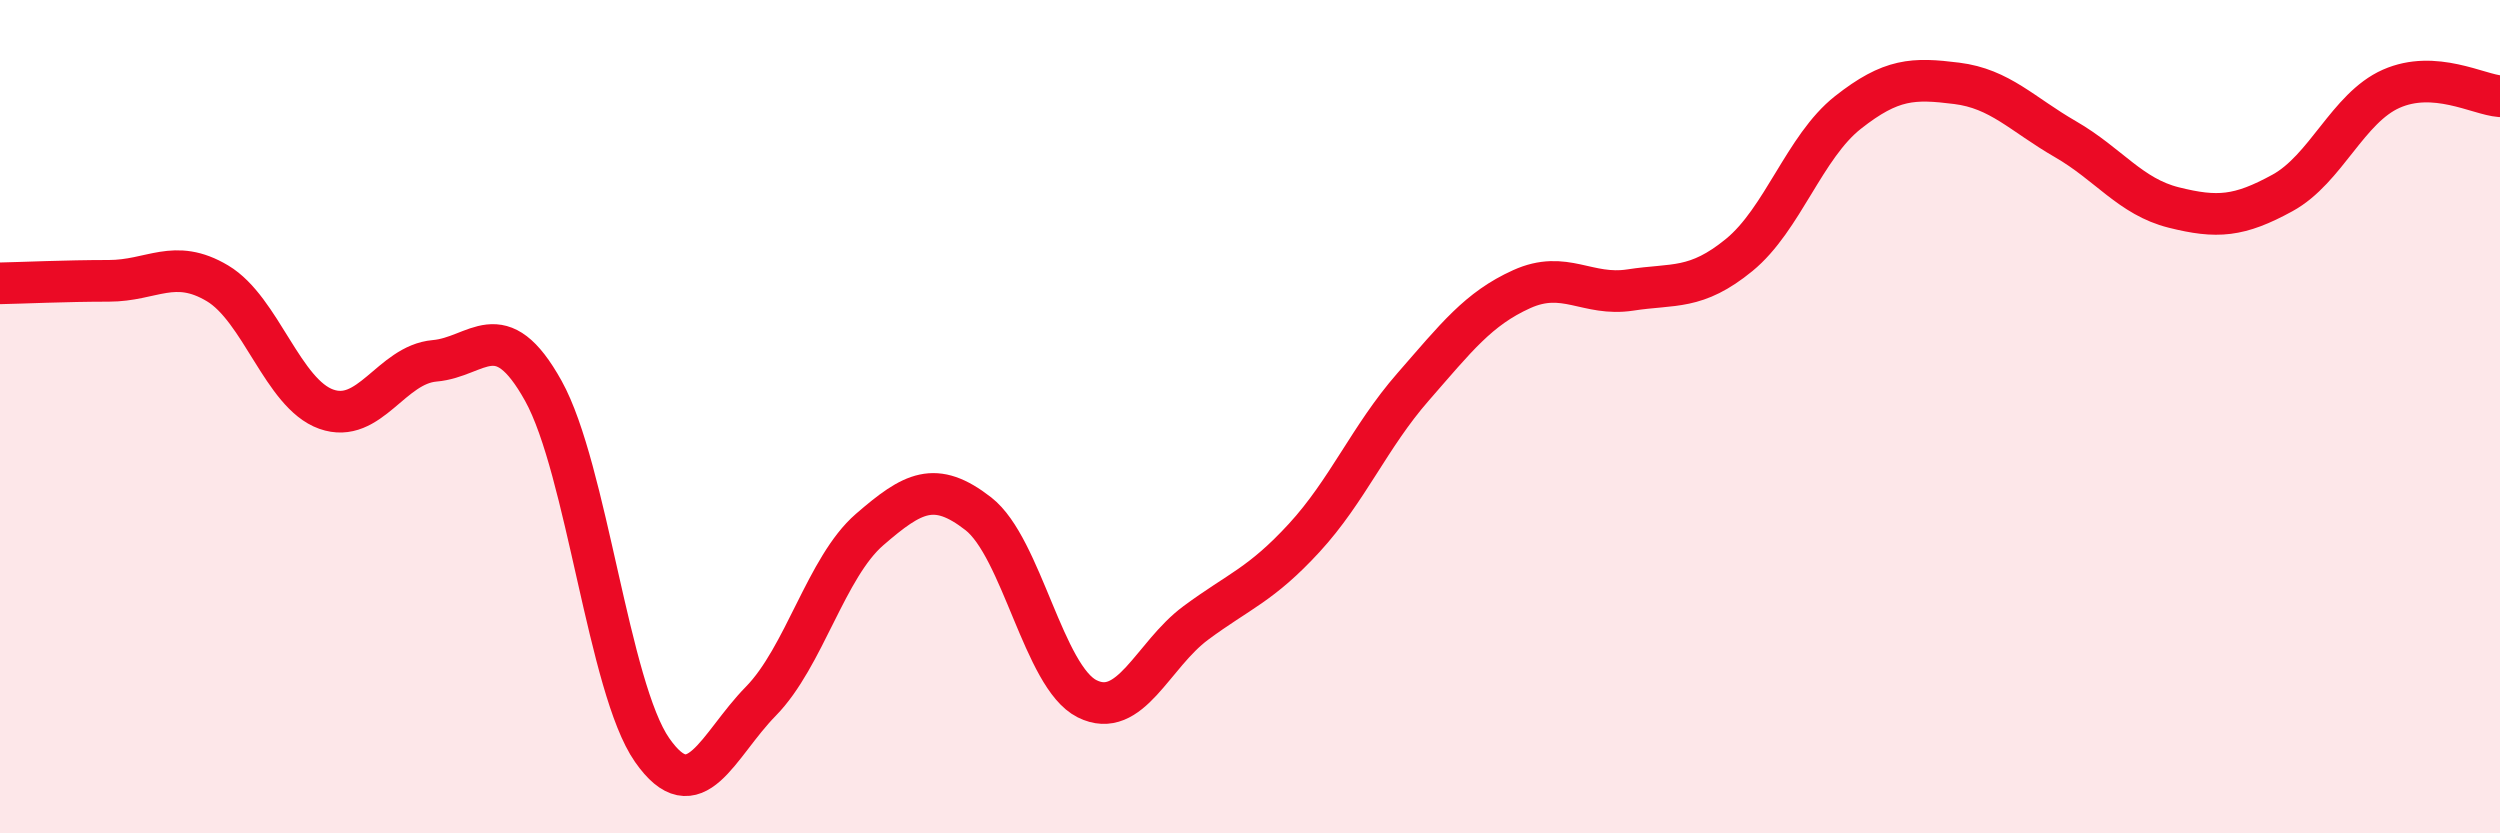 
    <svg width="60" height="20" viewBox="0 0 60 20" xmlns="http://www.w3.org/2000/svg">
      <path
        d="M 0,6.8 C 0.52,6.79 1.57,6.74 2.61,6.74 C 3.65,6.74 4.18,6.18 5.22,6.8 C 6.26,7.42 6.79,9.45 7.83,9.82 C 8.87,10.19 9.39,8.75 10.43,8.66 C 11.47,8.57 12,7.51 13.04,9.38 C 14.08,11.25 14.61,16.51 15.65,18 C 16.69,19.49 17.22,17.89 18.26,16.83 C 19.3,15.77 19.83,13.61 20.87,12.71 C 21.91,11.81 22.44,11.52 23.48,12.33 C 24.52,13.14 25.05,16.25 26.09,16.77 C 27.13,17.29 27.66,15.72 28.7,14.95 C 29.74,14.18 30.26,14.04 31.3,12.91 C 32.34,11.78 32.87,10.48 33.91,9.29 C 34.95,8.1 35.48,7.41 36.52,6.94 C 37.56,6.47 38.09,7.12 39.13,6.96 C 40.17,6.8 40.7,6.97 41.74,6.12 C 42.78,5.27 43.31,3.52 44.35,2.7 C 45.39,1.88 45.92,1.87 46.96,2 C 48,2.13 48.53,2.74 49.57,3.34 C 50.61,3.94 51.13,4.72 52.17,4.98 C 53.21,5.24 53.74,5.2 54.78,4.63 C 55.82,4.06 56.35,2.59 57.39,2.13 C 58.43,1.67 59.48,2.27 60,2.31L60 20L0 20Z"
        fill="#EB0A25"
        opacity="0.1"
        stroke-linecap="round"
        stroke-linejoin="round"
      />
      <path
        d="M 0,6.8 C 0.52,6.79 1.57,6.74 2.61,6.74 C 3.65,6.74 4.18,6.18 5.22,6.8 C 6.26,7.42 6.79,9.45 7.83,9.82 C 8.87,10.19 9.39,8.75 10.43,8.66 C 11.47,8.57 12,7.51 13.04,9.38 C 14.08,11.25 14.61,16.51 15.65,18 C 16.69,19.49 17.22,17.89 18.26,16.83 C 19.3,15.77 19.83,13.61 20.87,12.71 C 21.91,11.81 22.44,11.52 23.48,12.33 C 24.52,13.14 25.05,16.25 26.09,16.77 C 27.13,17.29 27.66,15.72 28.7,14.95 C 29.74,14.18 30.26,14.04 31.3,12.91 C 32.34,11.78 32.87,10.48 33.91,9.29 C 34.95,8.1 35.48,7.41 36.52,6.94 C 37.56,6.47 38.09,7.12 39.13,6.96 C 40.17,6.8 40.7,6.97 41.74,6.12 C 42.78,5.27 43.31,3.52 44.35,2.7 C 45.39,1.88 45.92,1.87 46.96,2 C 48,2.13 48.53,2.74 49.57,3.34 C 50.61,3.94 51.13,4.72 52.17,4.98 C 53.21,5.24 53.74,5.2 54.78,4.63 C 55.82,4.06 56.35,2.59 57.39,2.13 C 58.43,1.67 59.48,2.27 60,2.31"
        stroke="#EB0A25"
        stroke-width="1"
        fill="none"
        stroke-linecap="round"
        stroke-linejoin="round"
      />
    </svg>
  